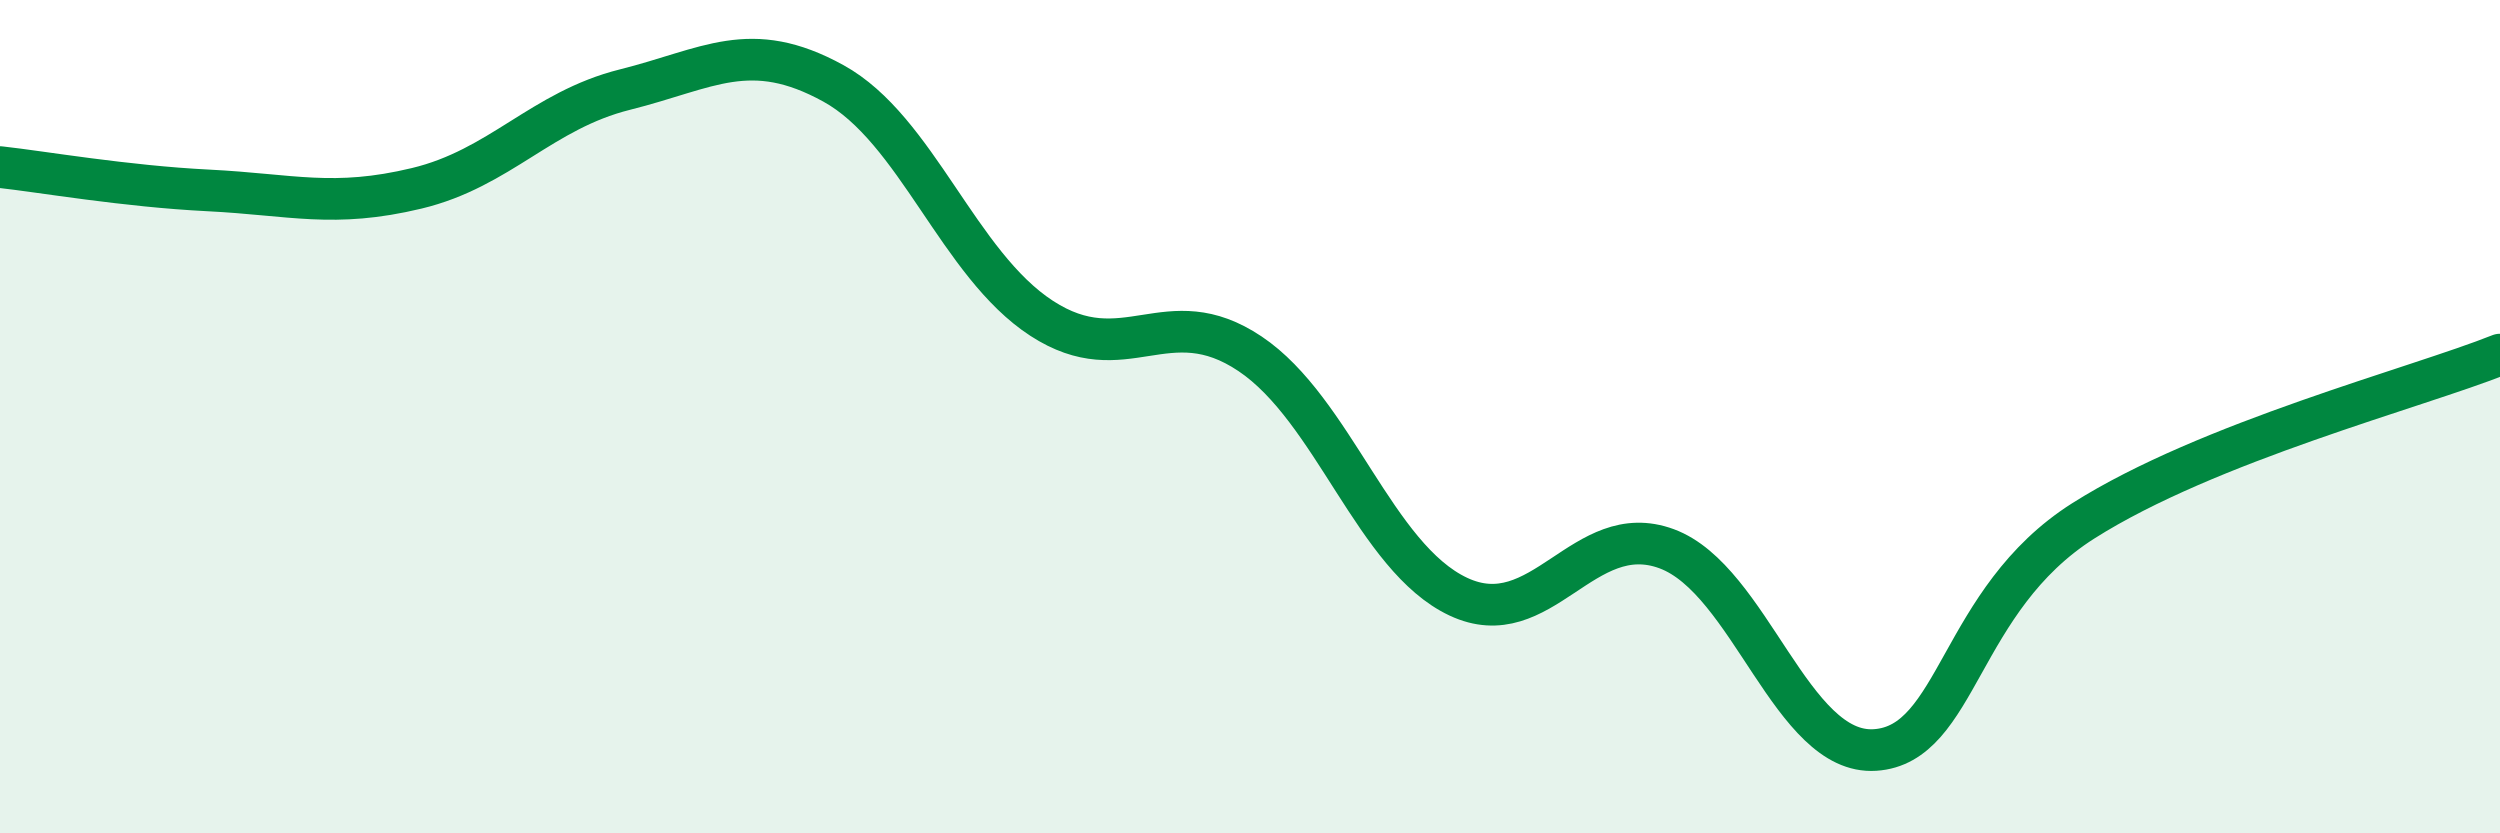 
    <svg width="60" height="20" viewBox="0 0 60 20" xmlns="http://www.w3.org/2000/svg">
      <path
        d="M 0,4.01 C 1,4.12 3,4.47 5,4.57 C 7,4.67 8,5 10,4.52 C 12,4.04 13,2.65 15,2.15 C 17,1.65 18,0.9 20,2 C 22,3.1 23,6.34 25,7.64 C 27,8.94 28,7.15 30,8.49 C 32,9.83 33,13.38 35,14.32 C 37,15.26 38,12.43 40,13.17 C 42,13.91 43,18.13 45,18 C 47,17.87 47,14.4 50,12.5 C 53,10.6 58,9.31 60,8.51L60 20L0 20Z"
        fill="#008740"
        opacity="0.1"
        stroke-linecap="round"
        stroke-linejoin="round"
      />
      <path
        d="M 0,4.01 C 1,4.12 3,4.47 5,4.57 C 7,4.67 8,5 10,4.52 C 12,4.04 13,2.65 15,2.15 C 17,1.65 18,0.9 20,2 C 22,3.1 23,6.34 25,7.64 C 27,8.94 28,7.15 30,8.49 C 32,9.83 33,13.38 35,14.32 C 37,15.26 38,12.43 40,13.17 C 42,13.91 43,18.13 45,18 C 47,17.87 47,14.4 50,12.5 C 53,10.6 58,9.31 60,8.51"
        stroke="#008740"
        stroke-width="1"
        fill="none"
        stroke-linecap="round"
        stroke-linejoin="round"
      />
    </svg>
  